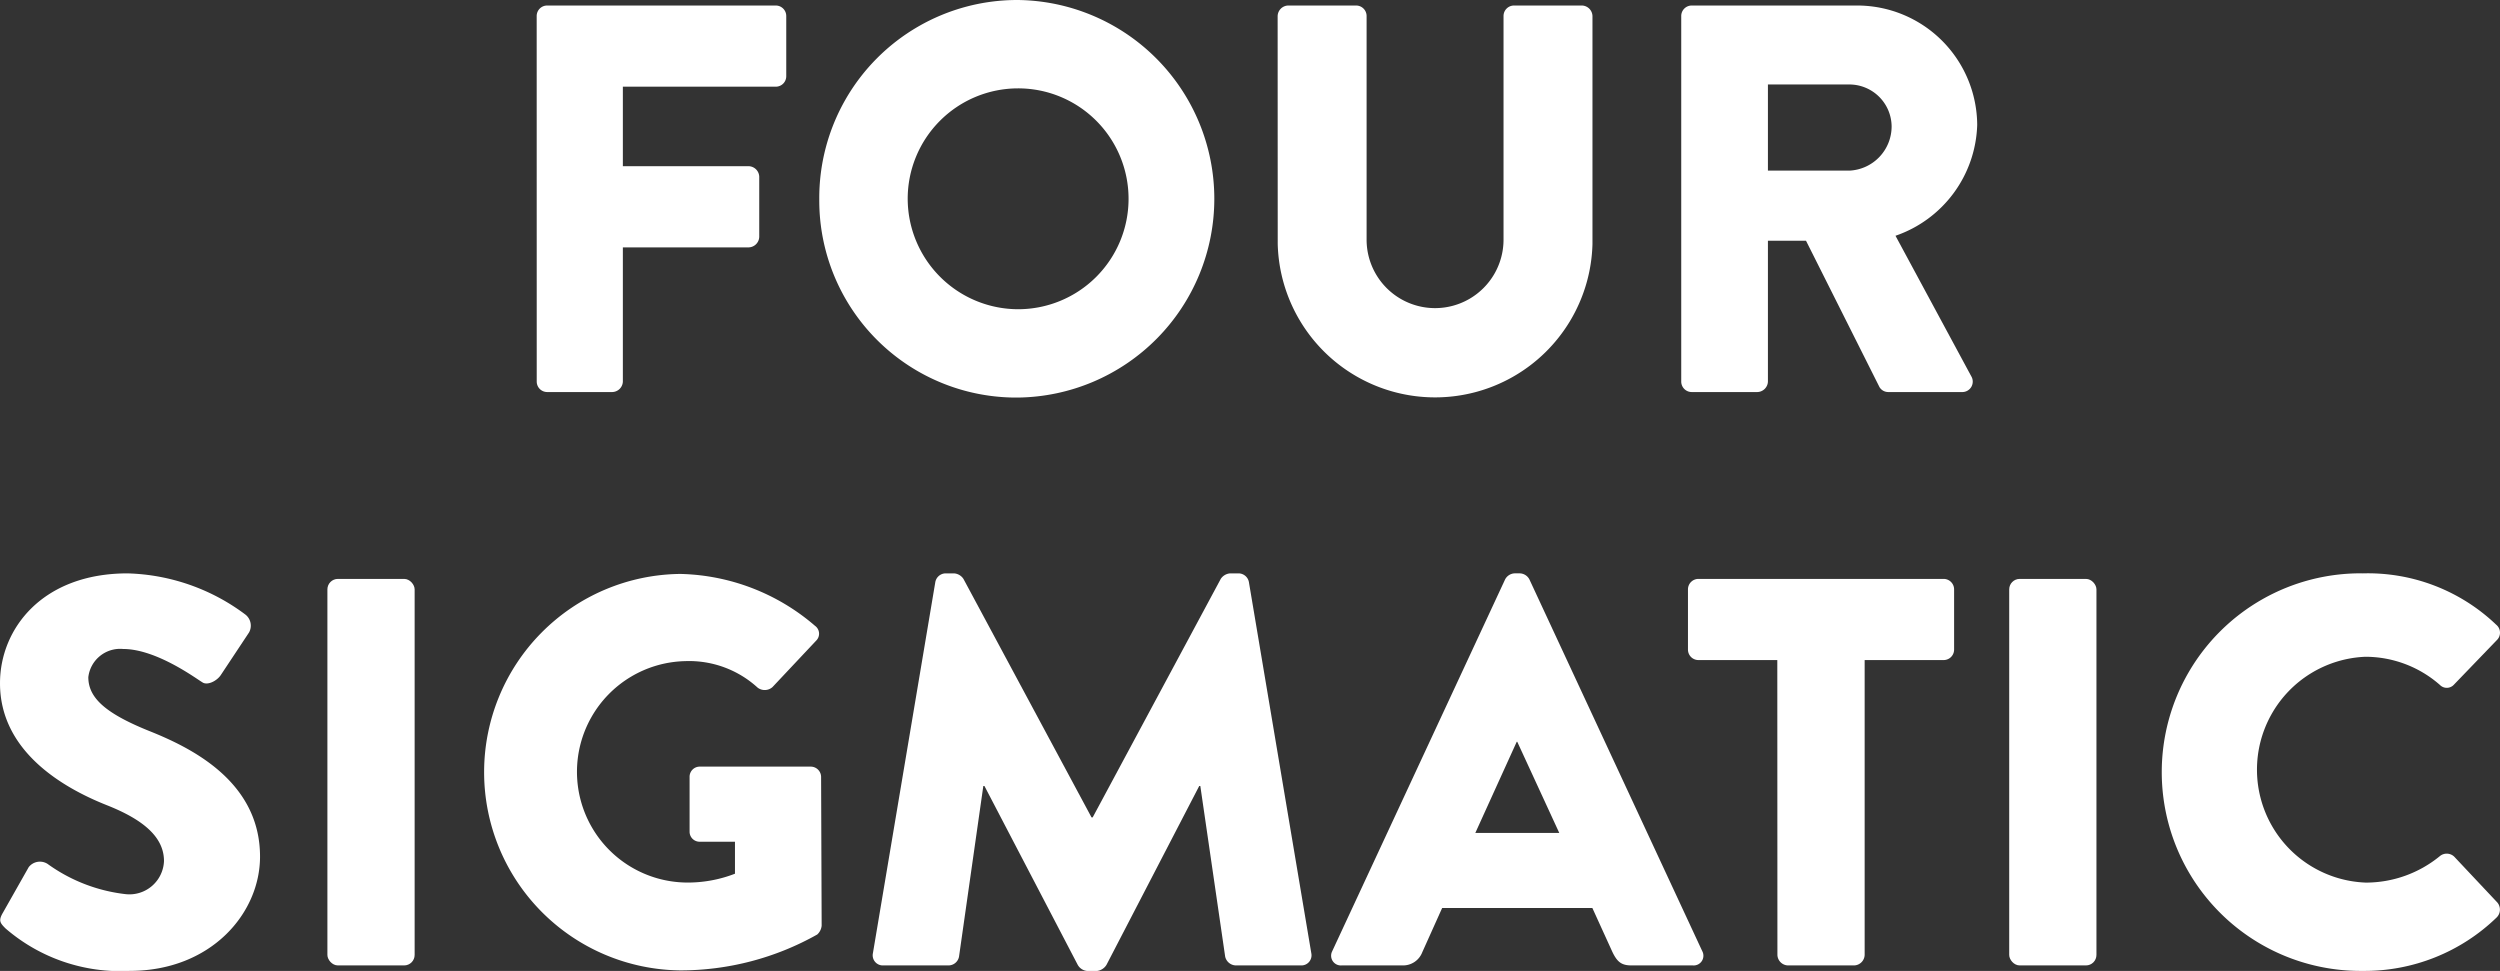 <svg viewBox="0 0 117.723 45.721" height="45.721" width="117.723" xmlns="http://www.w3.org/2000/svg">
  <rect x="0" y="0" width="117.723" height="45.721" fill="#333333" stroke="none"/>
  <g transform="translate(-1466.221 -229)" id="FOUR">
    <path fill="#fff" transform="translate(912 229)" d="M579.493.754a.493.493,0,0,1,.493-.494h10.765a.494.494,0,0,1,.494.494V3.588a.493.493,0,0,1-.494.494h-7.2V7.826h5.928a.512.512,0,0,1,.494.494v2.834a.512.512,0,0,1-.494.495h-5.928v6.318a.512.512,0,0,1-.494.494h-3.069a.493.493,0,0,1-.493-.494Z" data-name="Path 24" id="Path_24"></path>
    <path fill="#fff" transform="translate(912 229)" d="M602.138,0a9.361,9.361,0,0,1,0,18.721A9.277,9.277,0,0,1,592.8,9.387,9.322,9.322,0,0,1,602.138,0m0,14.561a5.2,5.2,0,1,0-5.174-5.174,5.21,5.21,0,0,0,5.174,5.174" data-name="Path 25" id="Path_25"></path>
    <path fill="#fff" transform="translate(912 229)" d="M614.384.754a.511.511,0,0,1,.494-.494h3.2a.494.494,0,0,1,.495.494V11.285a3.224,3.224,0,1,0,6.448,0V.754a.494.494,0,0,1,.494-.494h3.2a.511.511,0,0,1,.494.494V11.492a7.413,7.413,0,0,1-14.821,0Z" data-name="Path 26" id="Path_26"></path>
    <path fill="#fff" transform="translate(912 229)" d="M633.389.754a.494.494,0,0,1,.494-.494h7.775a5.654,5.654,0,0,1,5.668,5.617,5.7,5.7,0,0,1-3.848,5.225l3.562,6.605a.492.492,0,0,1-.442.754h-3.459a.479.479,0,0,1-.416-.235l-3.458-6.889h-1.794v6.63a.511.511,0,0,1-.494.494h-3.094a.494.494,0,0,1-.494-.494Zm7.931,7.28a2.085,2.085,0,0,0,1.976-2.08,1.993,1.993,0,0,0-1.976-1.976h-3.849V8.034Z" data-name="Path 27" id="Path_27"></path>
    <path fill="#fff" transform="translate(912 229)" d="M554.351,42.991l1.222-2.158a.669.669,0,0,1,.883-.156,7.781,7.781,0,0,0,3.692,1.429,1.63,1.63,0,0,0,1.795-1.559c0-1.092-.909-1.924-2.679-2.626-2.235-.884-5.043-2.626-5.043-5.746,0-2.575,2-5.175,6.006-5.175a9.669,9.669,0,0,1,5.563,1.95.662.662,0,0,1,.158.832l-1.326,2c-.184.286-.651.52-.885.338-.234-.13-2.133-1.56-3.719-1.56a1.509,1.509,0,0,0-1.638,1.326c0,.962.781,1.69,2.834,2.522,2.029.807,5.252,2.393,5.252,5.929,0,2.677-2.312,5.381-6.135,5.381a8.264,8.264,0,0,1-5.851-2c-.259-.26-.337-.365-.129-.728" data-name="Path 28" id="Path_28"></path>
    <rect fill="#fff" transform="translate(1481.638 256.26)" rx="0.494" height="18.201" width="4.108" data-name="Rectangle 2" id="Rectangle_2"></rect>
    <path fill="#fff" transform="translate(912 229)" d="M586.252,27.026A10.041,10.041,0,0,1,592.6,29.47a.457.457,0,0,1,.051.7l-2.054,2.184a.549.549,0,0,1-.7.026,4.785,4.785,0,0,0-3.407-1.248,5.214,5.214,0,0,0,.026,10.426,6.125,6.125,0,0,0,2.314-.416V39.636h-1.637a.473.473,0,0,1-.5-.467V36.594a.478.478,0,0,1,.5-.494h5.225a.489.489,0,0,1,.468.494l.026,6.994a.642.642,0,0,1-.208.417,13.133,13.133,0,0,1-6.448,1.69,9.335,9.335,0,0,1,0-18.669" data-name="Path 29" id="Path_29"></path>
    <path fill="#fff" transform="translate(912 229)" d="M598.263,27.416a.5.5,0,0,1,.468-.416h.416a.574.574,0,0,1,.442.26l6.032,11.232h.052l6.032-11.232a.577.577,0,0,1,.443-.26h.416a.5.5,0,0,1,.468.416l2.938,17.473a.477.477,0,0,1-.494.572h-3.068a.53.53,0,0,1-.495-.416l-1.17-8.034h-.051l-4.368,8.424a.612.612,0,0,1-.443.286h-.468a.565.565,0,0,1-.442-.286l-4.394-8.424h-.052l-1.144,8.034a.506.506,0,0,1-.494.416h-3.068a.477.477,0,0,1-.494-.572Z" data-name="Path 30" id="Path_30"></path>
    <path fill="#fff" transform="translate(912 229)" d="M616.957,44.785l8.138-17.5a.53.53,0,0,1,.443-.286h.259a.528.528,0,0,1,.443.286l8.137,17.5a.458.458,0,0,1-.441.676h-2.887c-.467,0-.676-.156-.909-.65l-.936-2.054h-7.073l-.935,2.08a.97.97,0,0,1-.937.624H617.4a.459.459,0,0,1-.442-.676m10.687-5.564-1.977-4.29h-.026l-1.949,4.29Z" data-name="Path 31" id="Path_31"></path>
    <path fill="#fff" transform="translate(912 229)" d="M637.913,31.082H634.2a.493.493,0,0,1-.494-.494V27.754a.494.494,0,0,1,.494-.494h11.544a.494.494,0,0,1,.494.494v2.834a.493.493,0,0,1-.494.494h-3.718V44.967a.511.511,0,0,1-.494.494h-3.12a.511.511,0,0,1-.494-.494Z" data-name="Path 32" id="Path_32"></path>
    <rect fill="#fff" transform="translate(1560.833 256.26)" rx="0.494" height="18.201" width="4.108" data-name="Rectangle 3" id="Rectangle_3"></rect>
    <path fill="#fff" transform="translate(912 229)" d="M665.474,27a8.743,8.743,0,0,1,6.292,2.418.485.485,0,0,1,.026.728l-2.029,2.106a.453.453,0,0,1-.65,0,5.318,5.318,0,0,0-3.51-1.325,5.321,5.321,0,0,0,.025,10.634,5.5,5.5,0,0,0,3.485-1.248.51.51,0,0,1,.675.026l2.03,2.158a.521.521,0,0,1-.026.7,8.929,8.929,0,0,1-6.318,2.522,9.361,9.361,0,1,1,0-18.721" data-name="Path 33" id="Path_33"></path>
  </g>
</svg>
